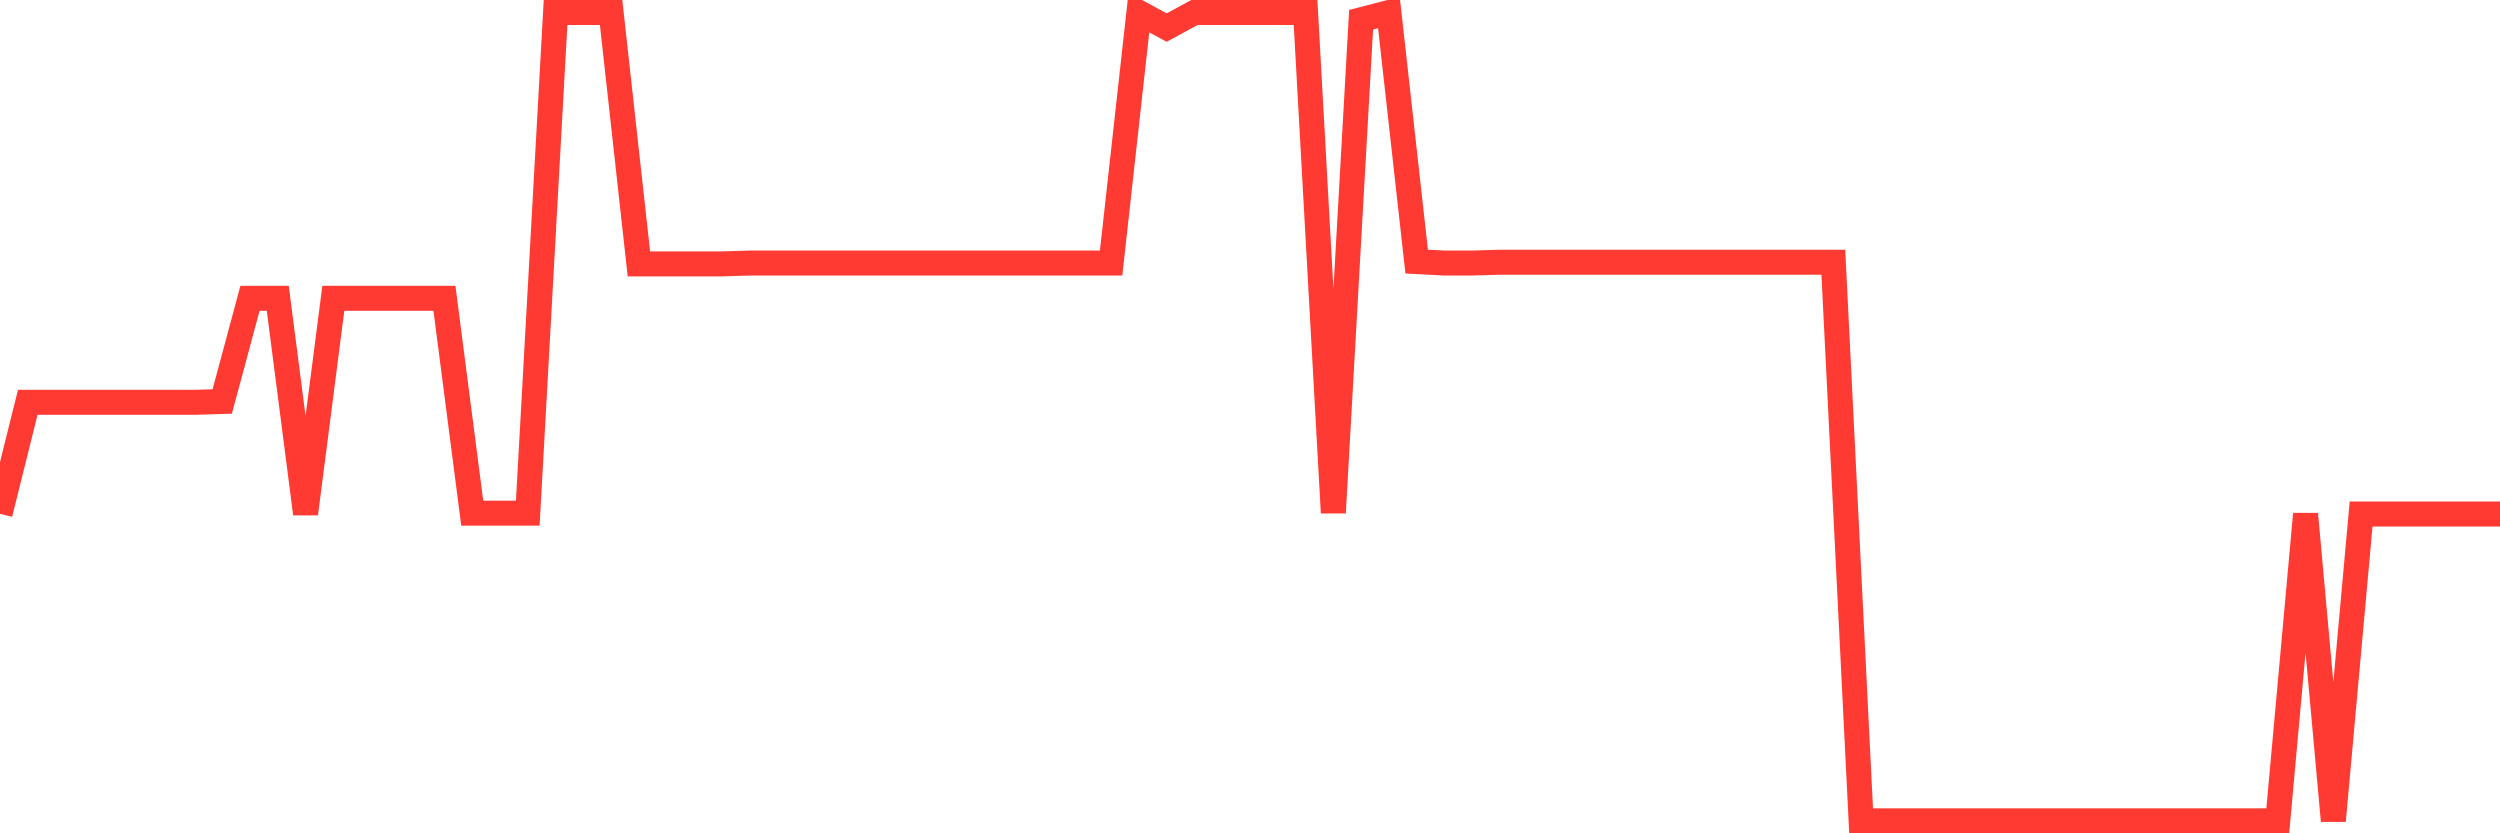 <svg
  xmlns="http://www.w3.org/2000/svg"
  xmlns:xlink="http://www.w3.org/1999/xlink"
  width="120"
  height="40"
  viewBox="0 0 120 40"
  preserveAspectRatio="none"
>
  <polyline
    points="0,24.663 1.333,19.312 2.667,19.312 4,19.312 5.333,19.312 6.667,19.312 8,19.312 9.333,19.312 10.667,19.271 12,14.318 13.333,14.318 14.667,24.663 16,14.318 17.333,14.318 18.667,14.318 20,14.318 21.333,14.318 22.667,24.632 24,24.632 25.333,24.632 26.667,0.6 28,0.6 29.333,0.6 30.667,12.667 32,12.667 33.333,12.667 34.667,12.667 36,12.626 37.333,12.626 38.667,12.626 40,12.626 41.333,12.626 42.667,12.626 44,12.626 45.333,12.626 46.667,12.626 48,12.626 49.333,12.626 50.667,12.626 52,12.626 53.333,12.626 54.667,0.6 56,1.324 57.333,0.6 58.667,0.6 60,0.6 61.333,0.6 62.667,0.6 64,24.612 65.333,0.947 66.667,0.6 68,12.555 69.333,12.626 70.667,12.626 72,12.586 73.333,12.586 74.667,12.586 76,12.586 77.333,12.586 78.667,12.586 80,12.586 81.333,12.586 82.667,12.586 84,12.586 85.333,12.586 86.667,12.586 88,12.586 89.333,39.4 90.667,39.4 92,39.4 93.333,39.4 94.667,39.4 96,39.4 97.333,39.4 98.667,39.4 100,39.4 101.333,39.4 102.667,39.4 104,39.4 105.333,39.4 106.667,39.4 108,39.4 109.333,39.4 110.667,24.673 112,39.4 113.333,24.673 114.667,24.673 116,24.673 117.333,24.673 118.667,24.673 120,24.673"
    fill="none"
    stroke="#ff3a33"
    stroke-width="1.2"
  >
  </polyline>
</svg>